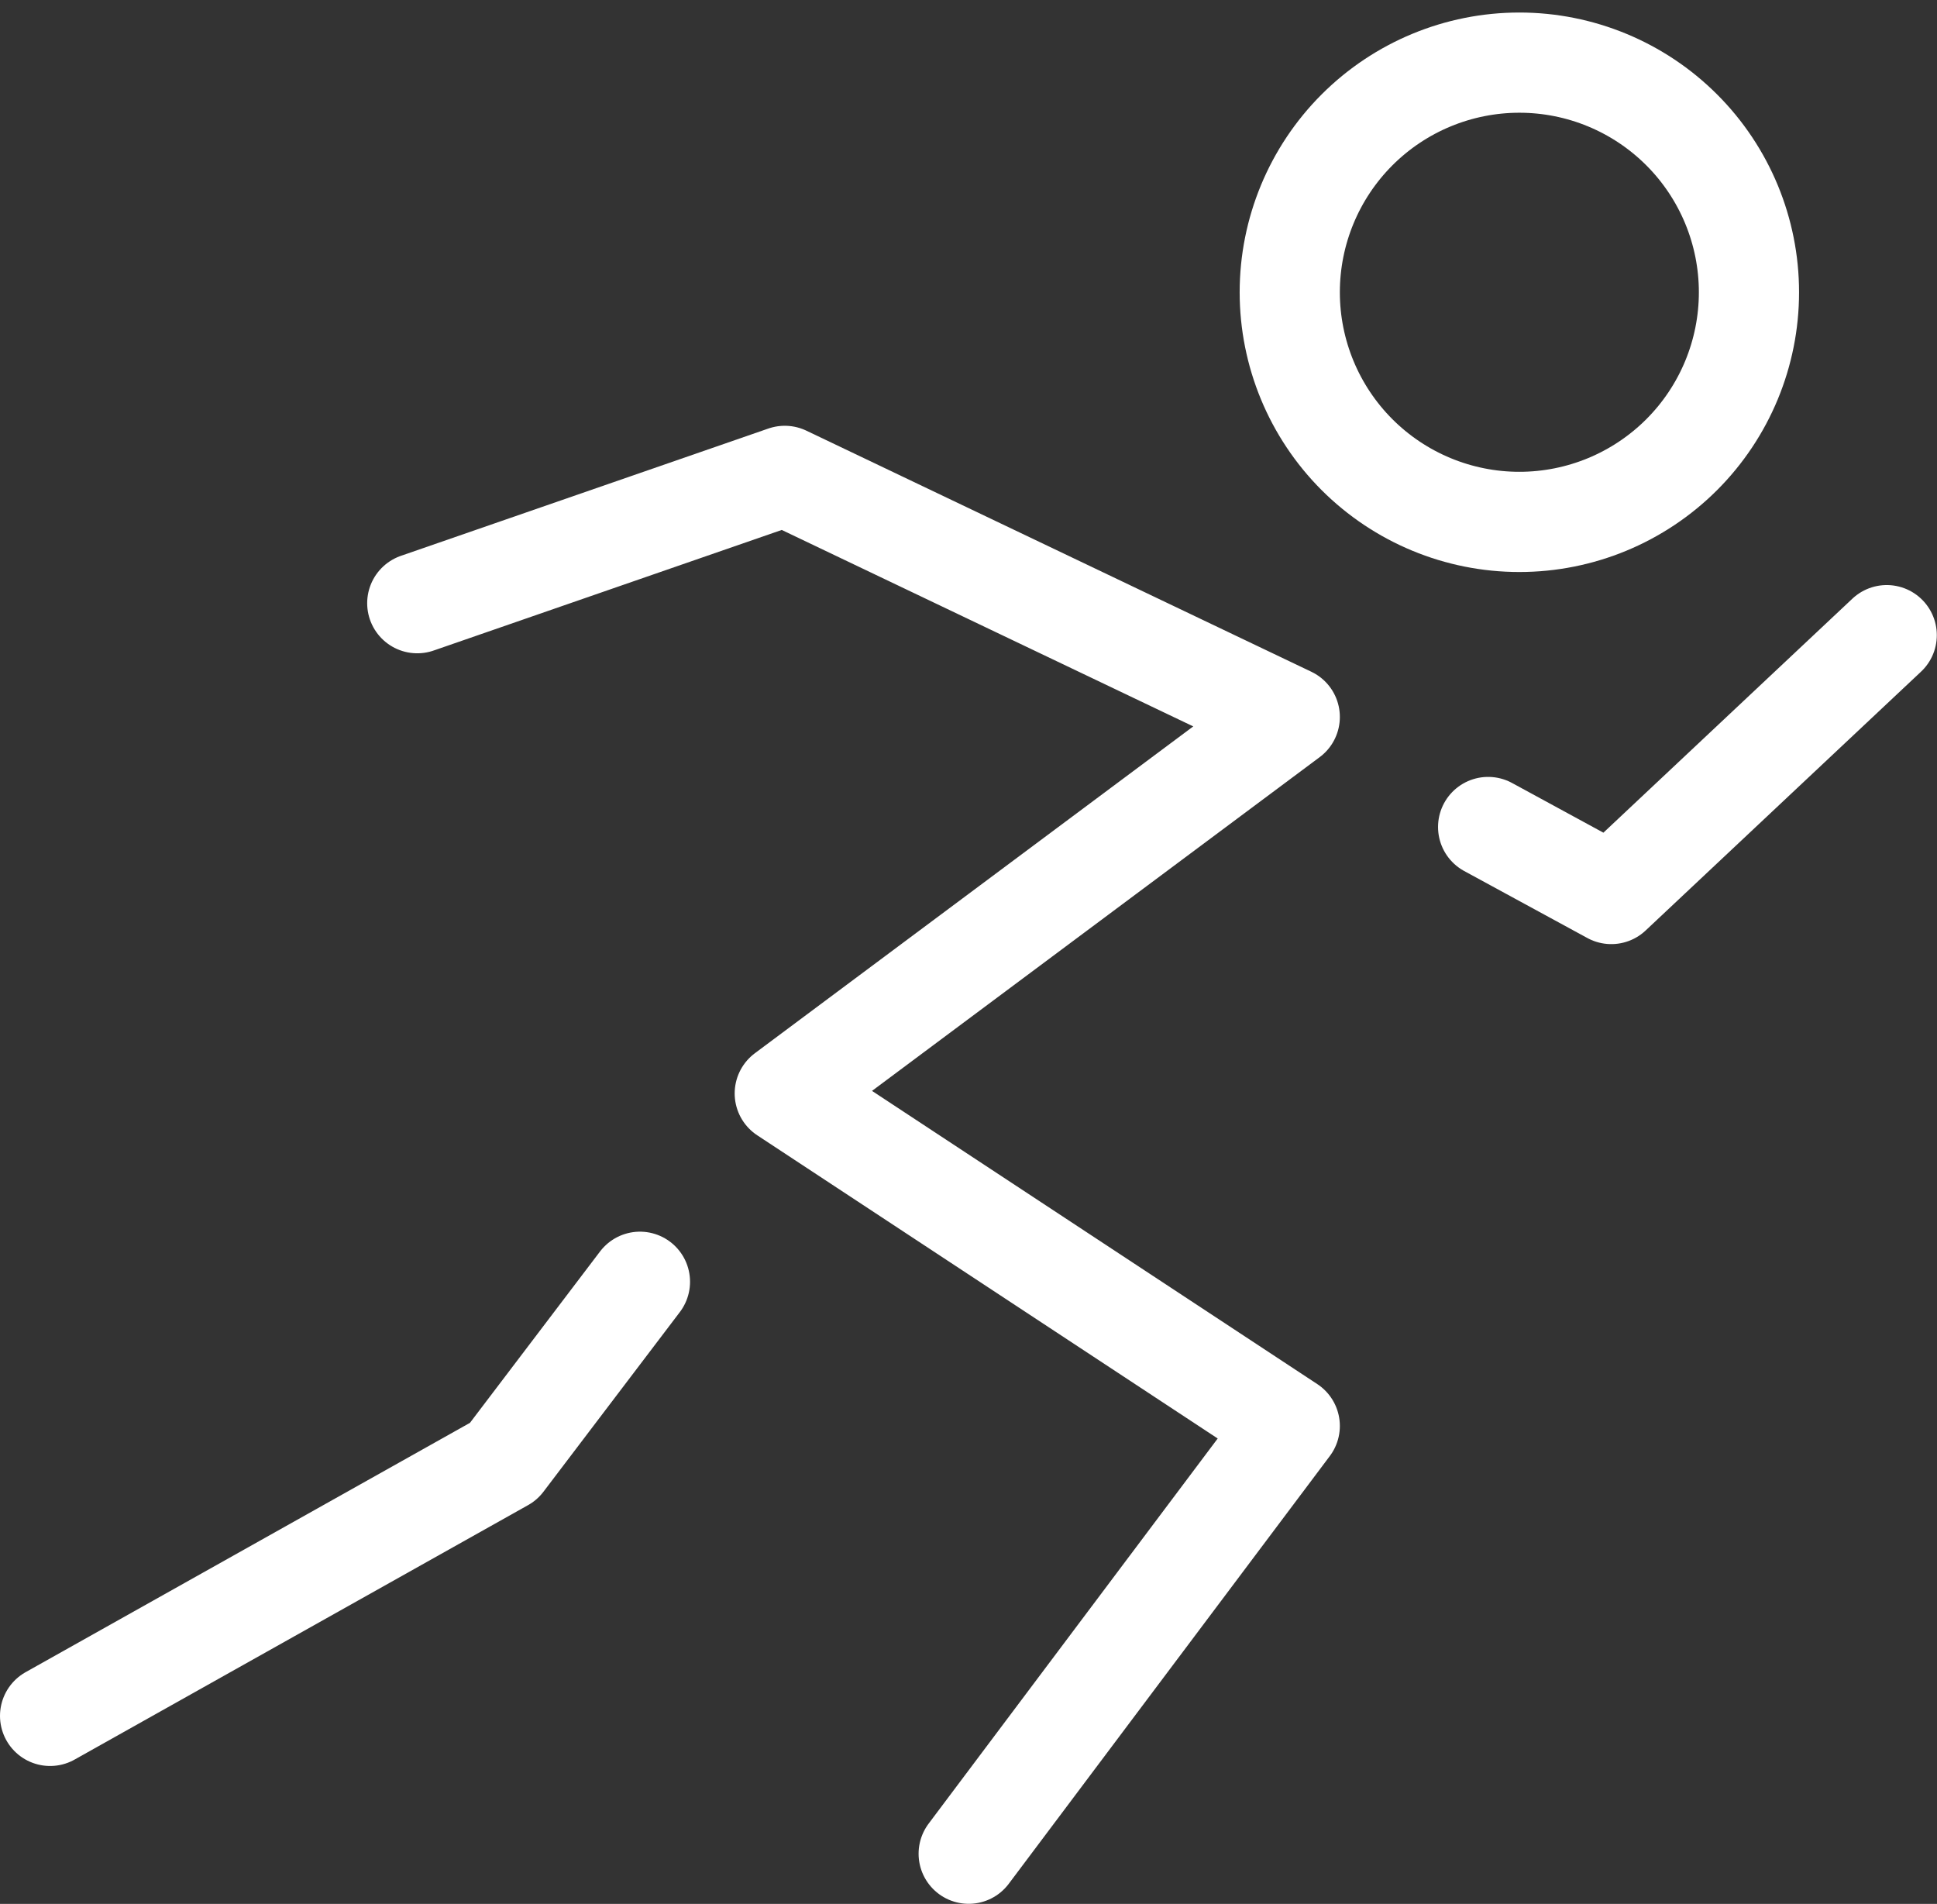<?xml version="1.0" encoding="UTF-8"?>
<svg xmlns="http://www.w3.org/2000/svg" width="116" height="114" viewBox="0 0 116 114" fill="none">
  <rect x="0" y="0" width="116" height="114" fill="#333333" stroke="none"/>
  <path d="M90.989 31.25C94.636 31.25 98.133 29.801 100.712 27.223C103.291 24.644 104.739 21.147 104.739 17.5C104.739 13.853 103.291 10.356 100.712 7.777C98.133 5.199 94.636 3.75 90.989 3.75C87.343 3.75 83.845 5.199 81.266 7.777C78.688 10.356 77.239 13.853 77.239 17.5C77.239 21.147 78.688 24.644 81.266 27.223C83.845 29.801 87.343 31.25 90.989 31.25Z" stroke="white" stroke-width="6"></path>
  <path d="M24.989 36.117L46.997 28.494L77.239 42.929L46.997 65.471L77.239 85.381L58.011 110.994M89.119 49.518L96.495 53.53L112.989 38.031M38.324 76.748L30.156 87.506L3 102.741" stroke="white" stroke-width="6" stroke-linecap="round" stroke-linejoin="round"></path>
</svg>

